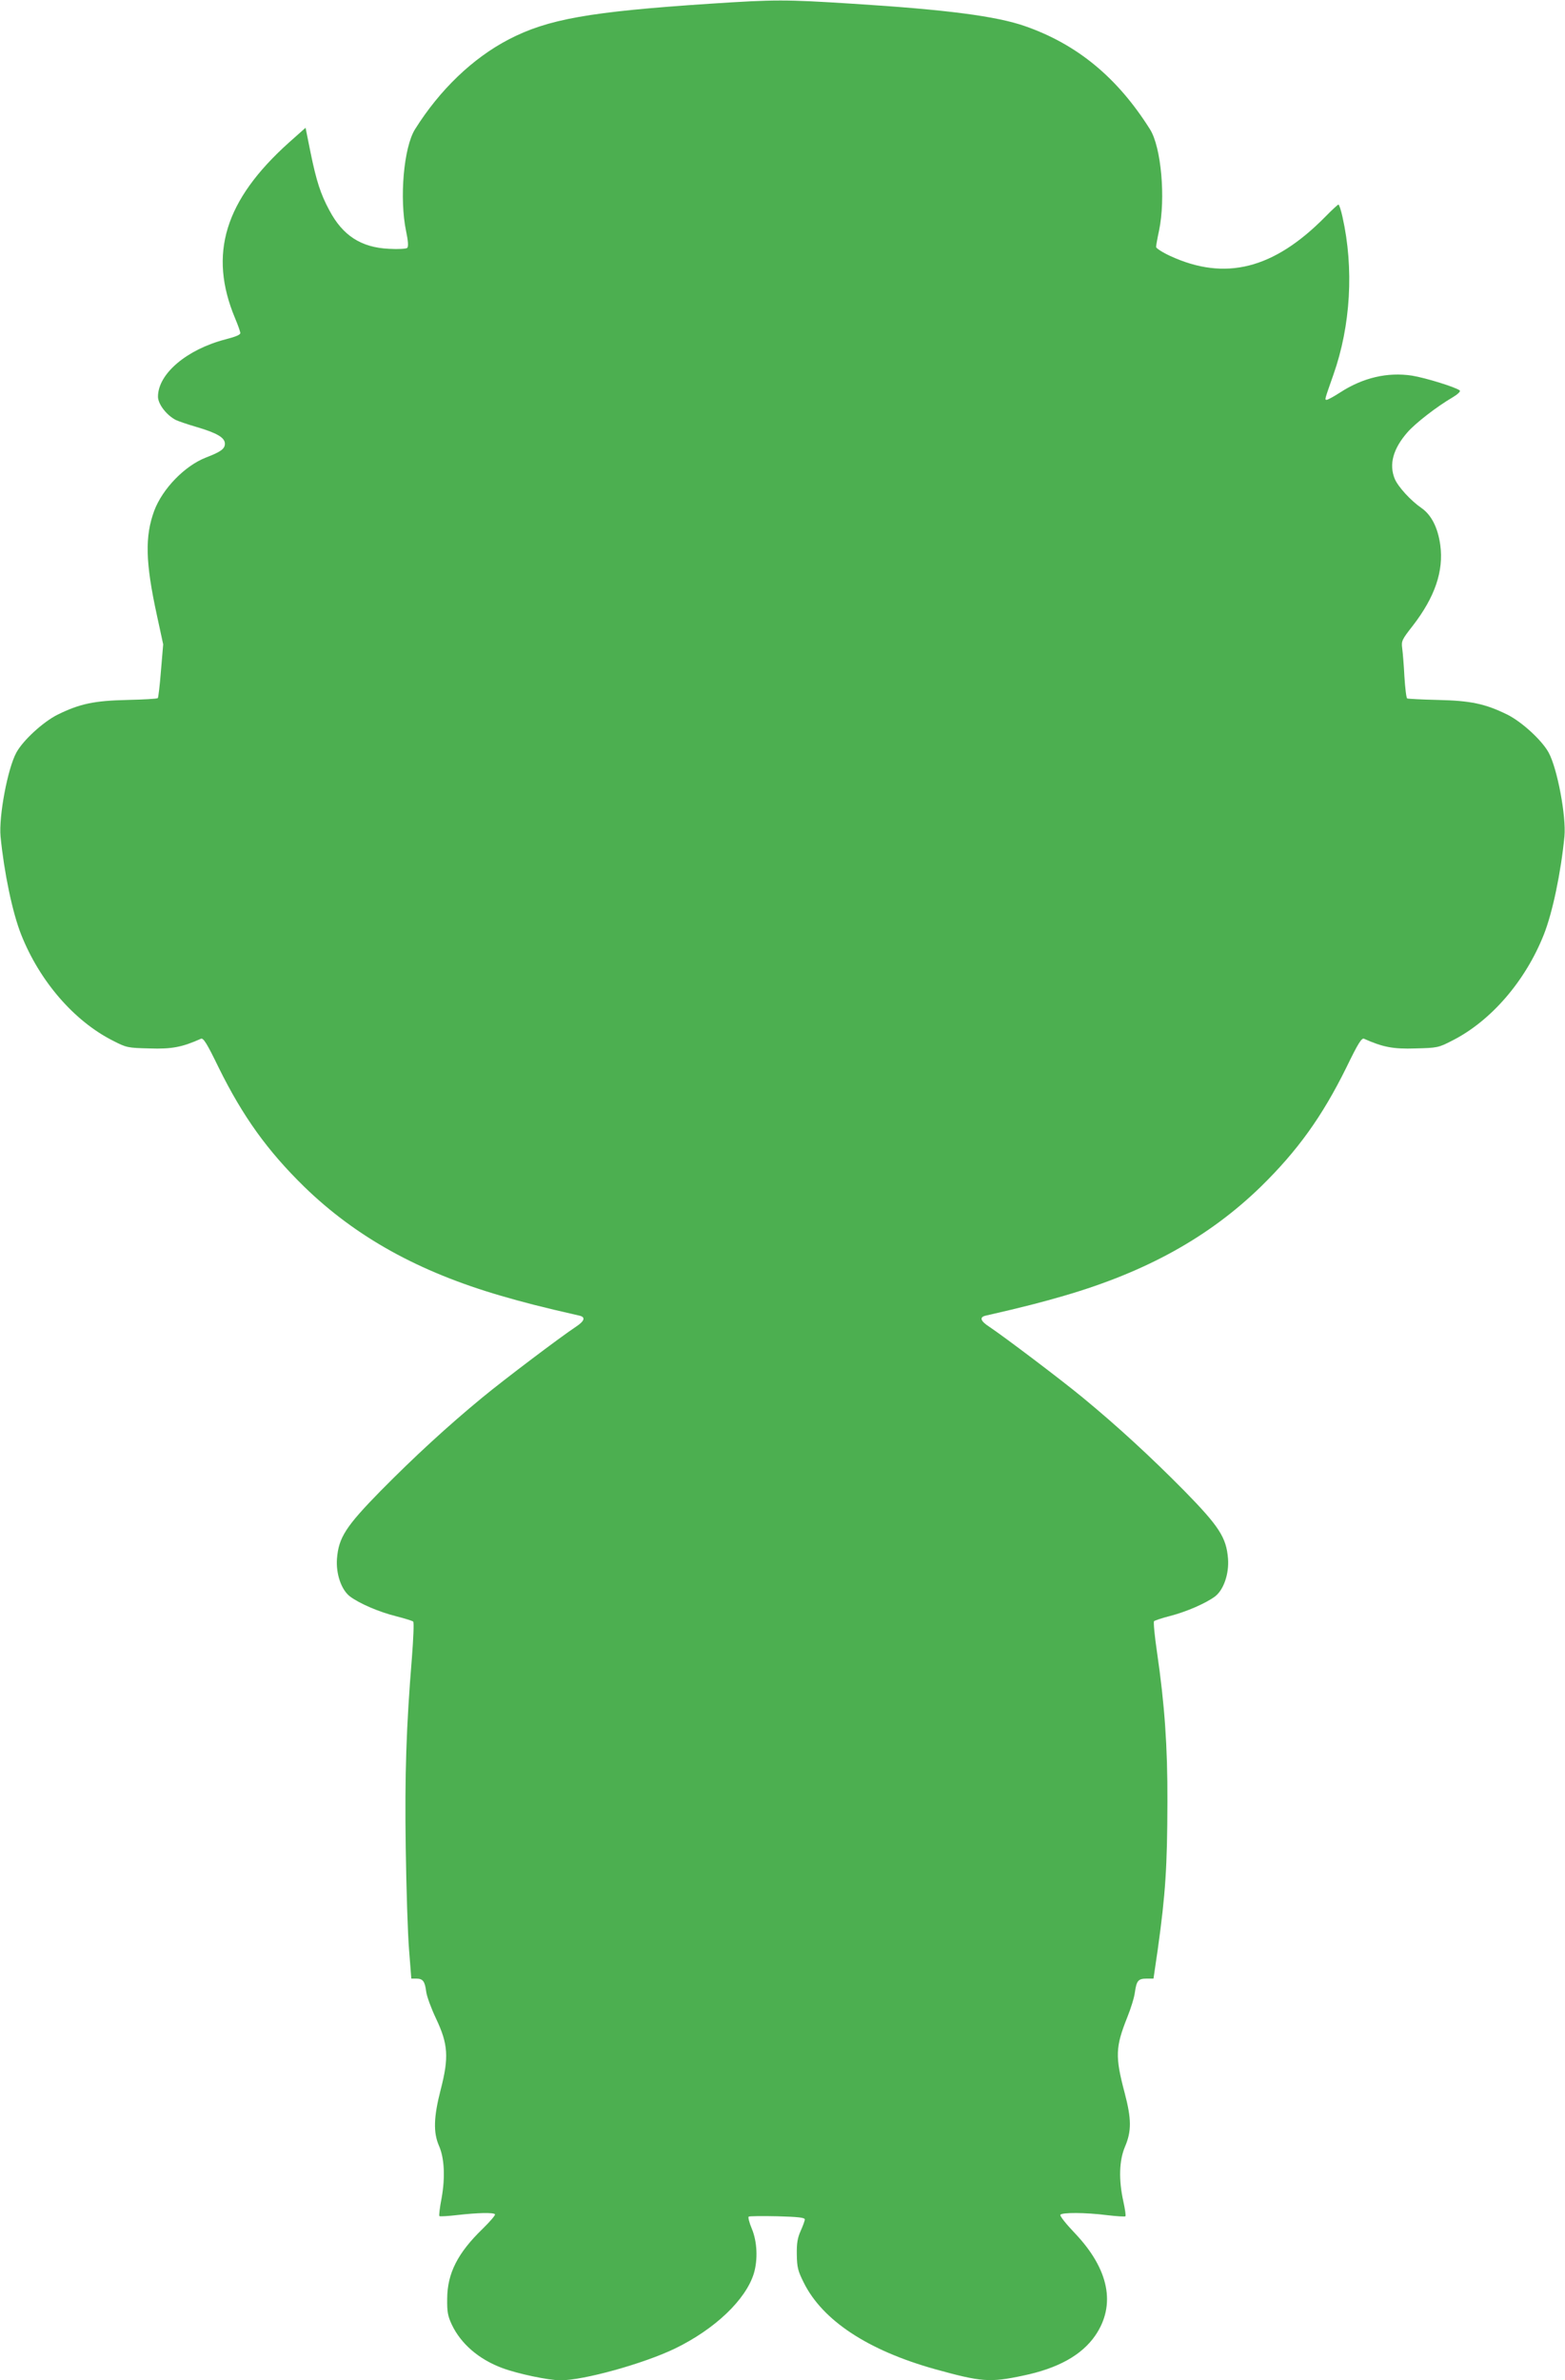 <?xml version="1.0" standalone="no"?>
<!DOCTYPE svg PUBLIC "-//W3C//DTD SVG 20010904//EN"
 "http://www.w3.org/TR/2001/REC-SVG-20010904/DTD/svg10.dtd">
<svg version="1.0" xmlns="http://www.w3.org/2000/svg"
 width="842pt" height="1280pt" viewBox="0 0 842 1280"
 preserveAspectRatio="xMidYMid meet">
<g transform="translate(0,1280) scale(0.1,-0.1)"
fill="#4caf50" stroke="none">
<path d="M3820 12780 c-650 -43 -873 -83 -1083 -192 -194 -101 -371 -271 -504
-483 -61 -97 -85 -372 -48 -549 11 -52 13 -82 6 -89 -5 -5 -47 -8 -98 -5 -150
7 -249 71 -321 207 -47 87 -70 158 -101 310 l-27 134 -90 -80 c-345 -310 -434
-599 -289 -945 15 -35 27 -70 28 -78 1 -10 -22 -20 -80 -35 -208 -54 -363
-185 -363 -308 0 -40 46 -100 97 -126 13 -6 62 -23 110 -37 109 -32 153 -57
153 -90 0 -28 -23 -44 -101 -74 -114 -44 -234 -167 -279 -286 -51 -138 -48
-277 14 -562 l34 -157 -12 -142 c-6 -78 -14 -144 -17 -147 -3 -4 -78 -8 -165
-10 -176 -4 -254 -20 -374 -79 -78 -39 -186 -138 -222 -204 -47 -86 -95 -343
-85 -451 19 -194 64 -410 111 -528 99 -250 285 -465 493 -570 74 -38 79 -39
198 -42 120 -4 175 7 276 52 13 6 32 -24 96 -156 130 -263 262 -446 459 -639
279 -271 616 -458 1059 -587 117 -34 216 -60 423 -107 34 -8 27 -29 -20 -60
-79 -52 -384 -282 -504 -381 -187 -154 -365 -318 -545 -500 -189 -193 -227
-252 -236 -366 -6 -81 23 -167 70 -203 51 -38 155 -83 247 -106 47 -12 89 -25
93 -29 5 -4 1 -92 -7 -196 -30 -369 -39 -624 -33 -1024 3 -217 11 -464 18
-547 l12 -153 27 0 c35 0 46 -14 53 -70 3 -25 27 -90 53 -145 65 -137 70 -208
25 -382 -38 -147 -40 -230 -10 -300 30 -67 35 -170 15 -283 -10 -51 -15 -94
-12 -97 3 -3 48 0 100 6 107 12 189 14 199 4 4 -4 -26 -39 -67 -79 -133 -129
-189 -238 -190 -374 -1 -72 3 -94 25 -141 49 -103 145 -186 271 -233 83 -31
249 -66 314 -66 125 0 445 89 614 170 217 105 383 264 426 405 22 75 18 170
-11 240 -14 33 -21 62 -17 65 4 3 73 4 155 2 111 -3 147 -7 147 -17 0 -7 -10
-34 -22 -61 -17 -38 -22 -66 -21 -128 1 -69 6 -88 37 -150 101 -204 345 -365
706 -466 249 -69 295 -73 474 -35 188 39 316 110 389 216 112 164 74 356 -109
549 -47 49 -83 94 -79 100 8 13 133 13 251 -2 52 -6 96 -9 99 -6 3 3 -2 38
-11 79 -26 117 -23 221 9 296 35 82 35 148 -2 288 -52 196 -50 247 14 407 19
47 38 108 41 135 9 62 18 73 63 73 l37 0 23 157 c42 300 51 447 52 793 1 296
-15 525 -56 805 -13 88 -20 163 -16 167 4 4 43 17 86 28 89 23 192 68 242 105
47 36 76 122 70 203 -9 114 -47 173 -236 366 -180 182 -358 346 -545 500 -120
99 -425 329 -503 381 -48 31 -55 52 -20 60 206 47 305 73 422 107 443 129 780
316 1059 587 197 193 329 376 459 639 64 132 83 162 96 156 101 -45 156 -56
276 -52 119 3 124 4 198 42 208 105 394 320 493 570 47 118 92 334 111 528 10
108 -38 365 -85 451 -36 66 -144 165 -222 204 -120 59 -198 75 -373 79 -87 2
-162 6 -166 8 -5 3 -11 56 -15 118 -3 62 -9 131 -12 153 -5 38 -1 46 57 120
119 154 167 294 148 434 -13 94 -48 162 -101 199 -57 39 -126 114 -144 157
-32 78 -9 162 69 251 43 49 158 138 242 187 27 16 44 32 39 37 -19 17 -183 68
-257 80 -132 20 -264 -11 -386 -90 -34 -22 -67 -40 -73 -40 -12 0 -12 -2 36
135 93 263 111 572 49 848 -8 37 -18 67 -22 67 -3 0 -36 -30 -71 -66 -277
-281 -539 -347 -835 -210 -41 19 -75 41 -75 48 0 7 7 47 16 88 36 173 12 449
-49 545 -175 278 -391 456 -671 554 -154 54 -421 89 -930 121 -363 23 -414 23
-766 0z"/>
</g>
</svg>
